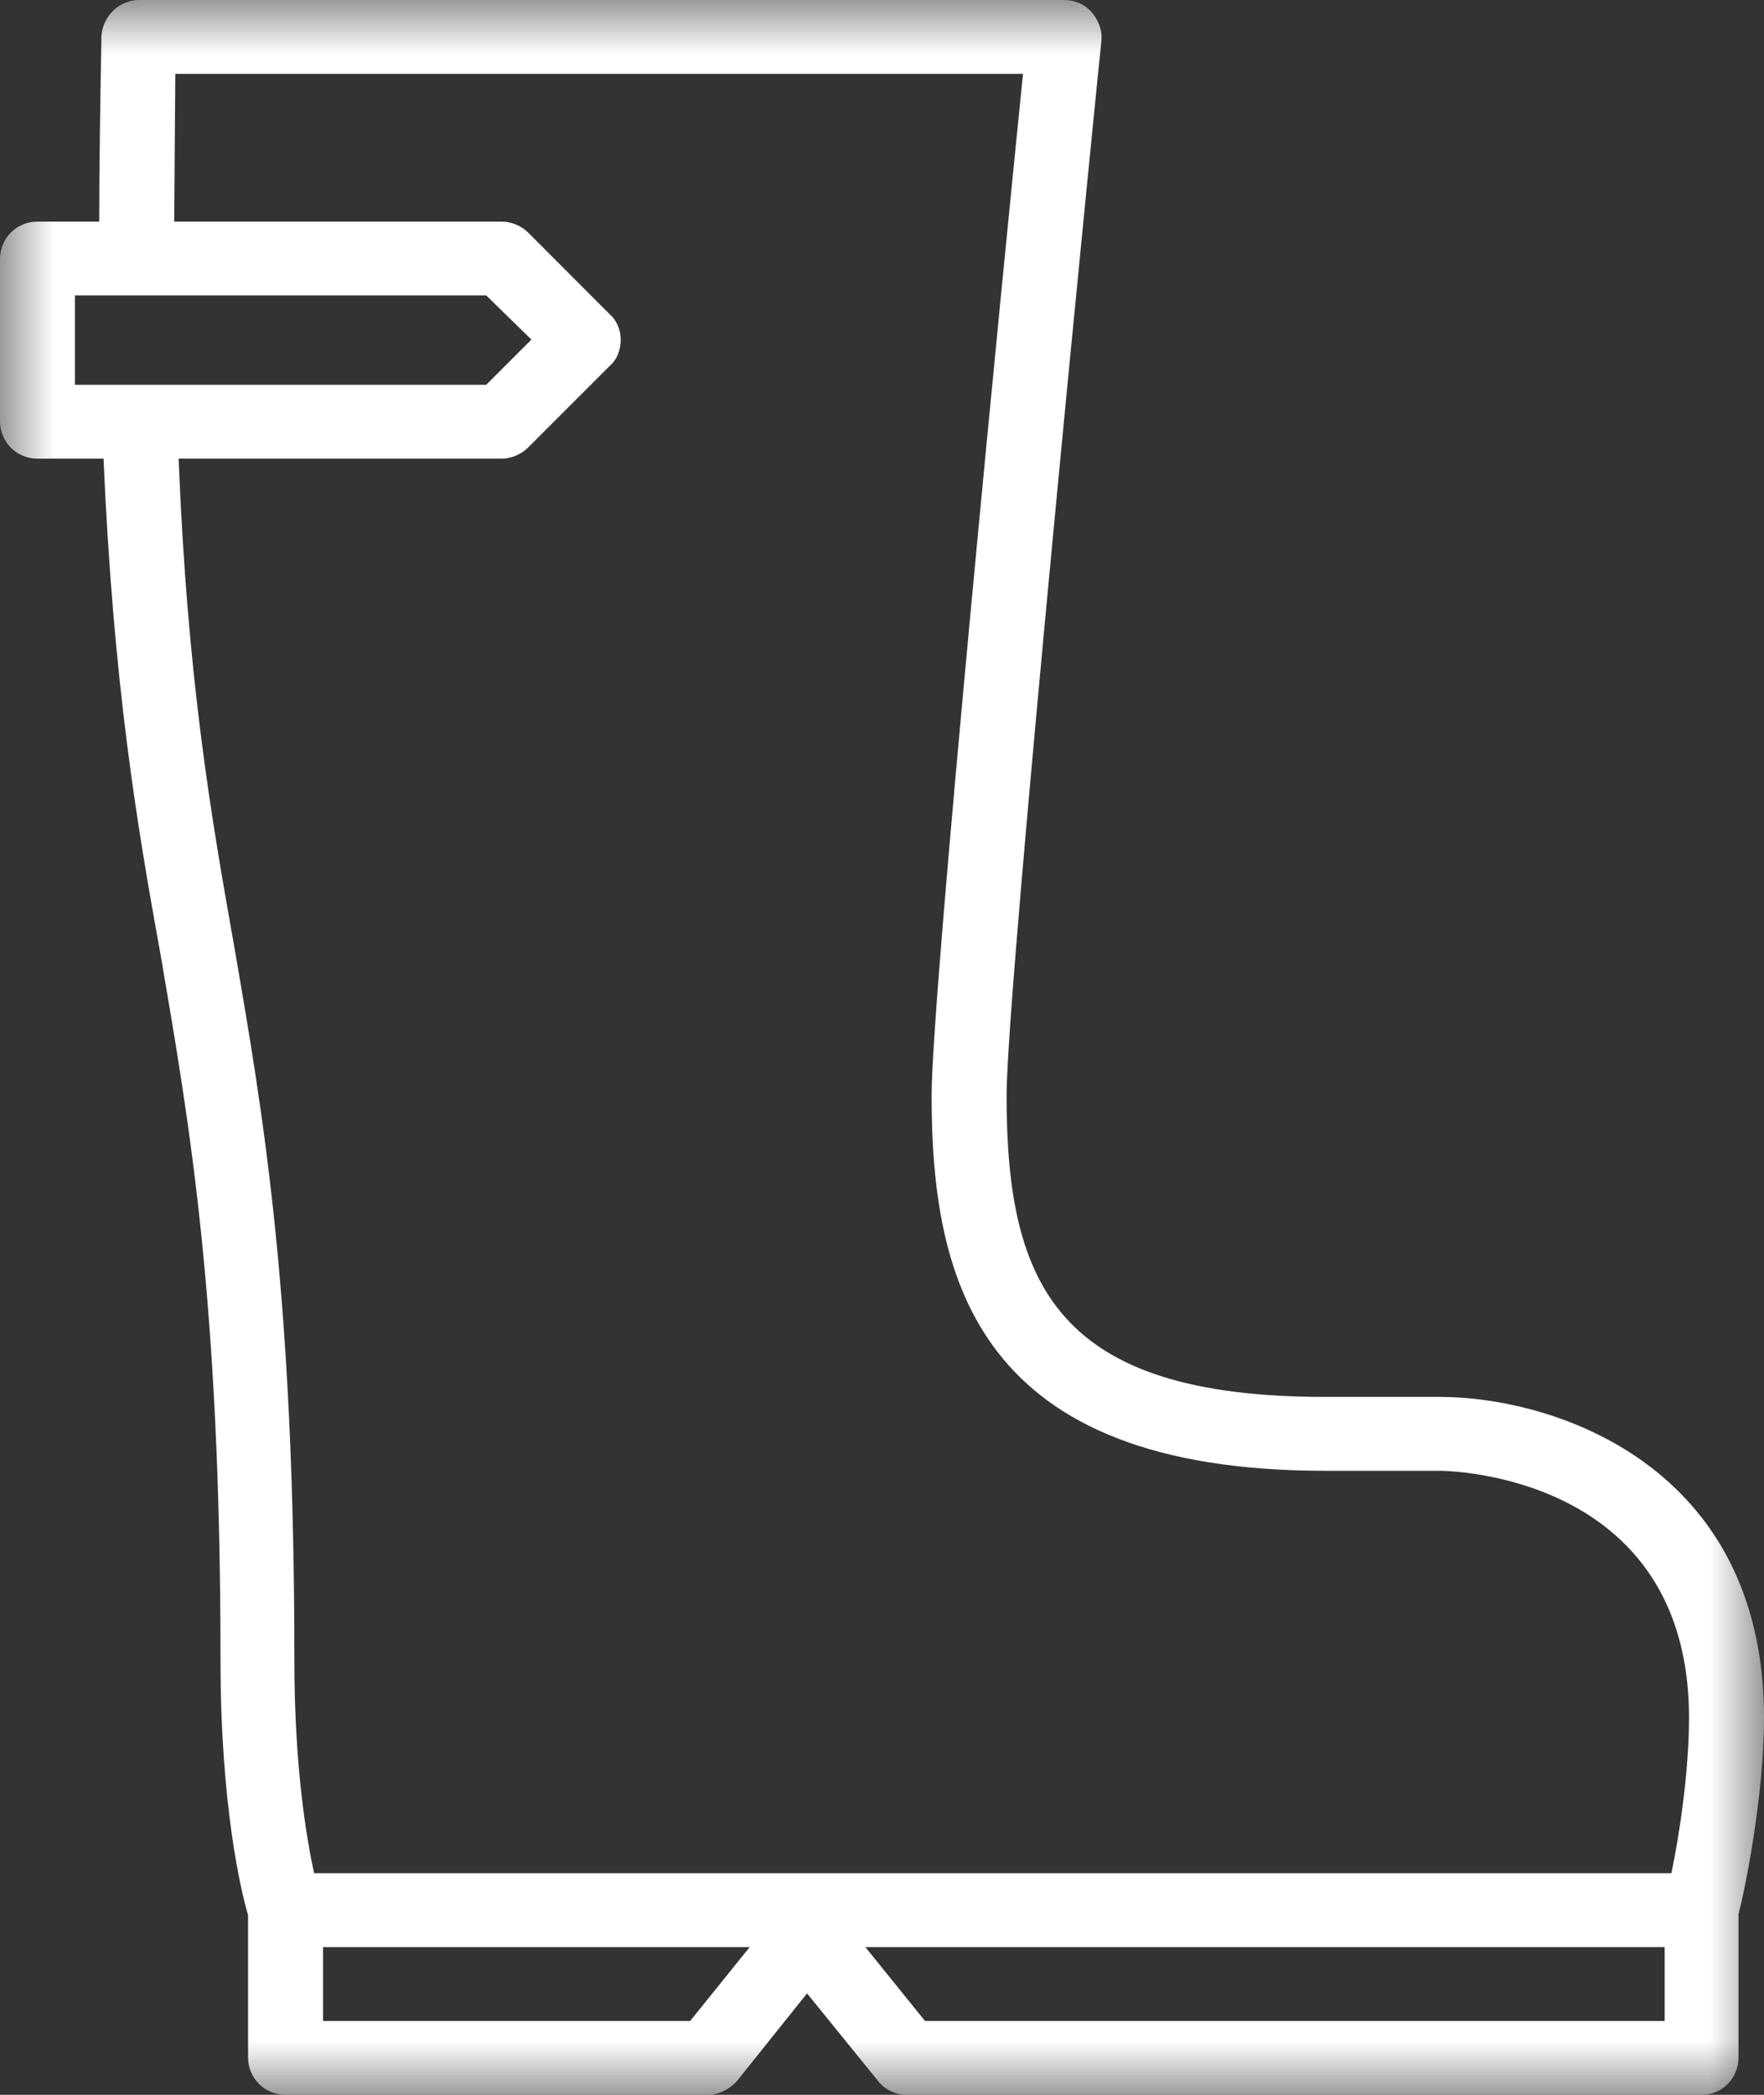 <?xml version="1.0" encoding="UTF-8" standalone="no"?>
<svg width="16px" height="19px" viewBox="0 0 16 19" version="1.1" xmlns="http://www.w3.org/2000/svg" xmlns:xlink="http://www.w3.org/1999/xlink">
    <rect x="0" y="0" width="16" height="19" fill="#333333" stroke="none"/>
    <!-- Generator: Sketch 3.6.1 (26313) - http://www.bohemiancoding.com/sketch -->
    <title>Page 1</title>
    <desc>Created with Sketch.</desc>
    <defs>
        <path id="path-1" d="M0,19 L16,19 L16,0 L0,0 L0,19 L0,19 Z"></path>
    </defs>
    <g id="Page-1" stroke="none" stroke-width="1" fill="none" fill-rule="evenodd">
        <g>
            <mask id="mask-2" fill="white">
                <use xlink:href="#path-1"></use>
            </mask>
            <g id="Clip-2"></g>
            <path d="M15.16,16.99 L2.849,16.99 C2.779,16.67 2.67,16.019 2.67,15.059 C2.67,11.74 2.39,10.119 2.12,8.559 C1.91,7.379 1.7,6.149 1.62,4.16 L4.55,4.16 C4.64,4.16 4.73,4.119 4.79,4.059 L5.529,3.32 C5.599,3.26 5.63,3.17 5.63,3.08 C5.63,3 5.599,2.91 5.529,2.849 L4.79,2.109 C4.73,2.049 4.64,2.01 4.55,2.01 L1.58,2.01 L1.59,0.67 L9.279,0.67 C9.109,2.34 8.45,9.01 8.45,9.939 C8.45,11.619 8.87,13.34 12.019,13.34 L13.06,13.34 C13.15,13.34 15.32,13.379 15.32,15.58 C15.32,16.07 15.23,16.66 15.16,16.99 L15.16,16.99 Z M15.099,18.33 L8.39,18.33 L7.849,17.66 L15.099,17.66 L15.099,18.33 Z M6.26,18.33 L2.93,18.33 L2.93,17.66 L6.8,17.66 L6.26,18.33 Z M0.68,3.49 L0.68,2.679 L4.41,2.679 L4.82,3.08 L4.41,3.49 L0.68,3.49 Z M13.06,12.67 L12.019,12.67 C9.599,12.67 9.13,11.67 9.13,9.939 C9.13,8.929 9.98,0.449 9.99,0.369 C10,0.269 9.96,0.179 9.9,0.109 C9.84,0.039 9.75,0 9.65,0 L1.26,0 C1.08,0 0.93,0.149 0.92,0.33 C0.91,0.91 0.9,1.479 0.9,2.01 L0.34,2.01 C0.15,2.01 0,2.16 0,2.349 L0,3.82 C0,4.01 0.15,4.16 0.34,4.16 L0.939,4.16 C1.029,6.209 1.24,7.469 1.46,8.679 C1.721,10.209 2,11.799 2,15.059 C2,16.379 2.189,17.17 2.25,17.369 L2.25,18.66 C2.25,18.849 2.4,19 2.59,19 L6.42,19 C6.519,19 6.62,18.949 6.689,18.869 L7.32,18.08 L7.96,18.869 C8.019,18.949 8.12,19 8.221,19 L15.439,19 C15.62,19 15.769,18.849 15.769,18.66 L15.769,17.359 C15.82,17.17 16,16.309 16,15.58 C16,13.279 14.08,12.67 13.06,12.67 L13.06,12.67 Z" id="Fill-1" fill="#FFFFFF" mask="url(#mask-2)"></path>
        </g>
    </g>
</svg>